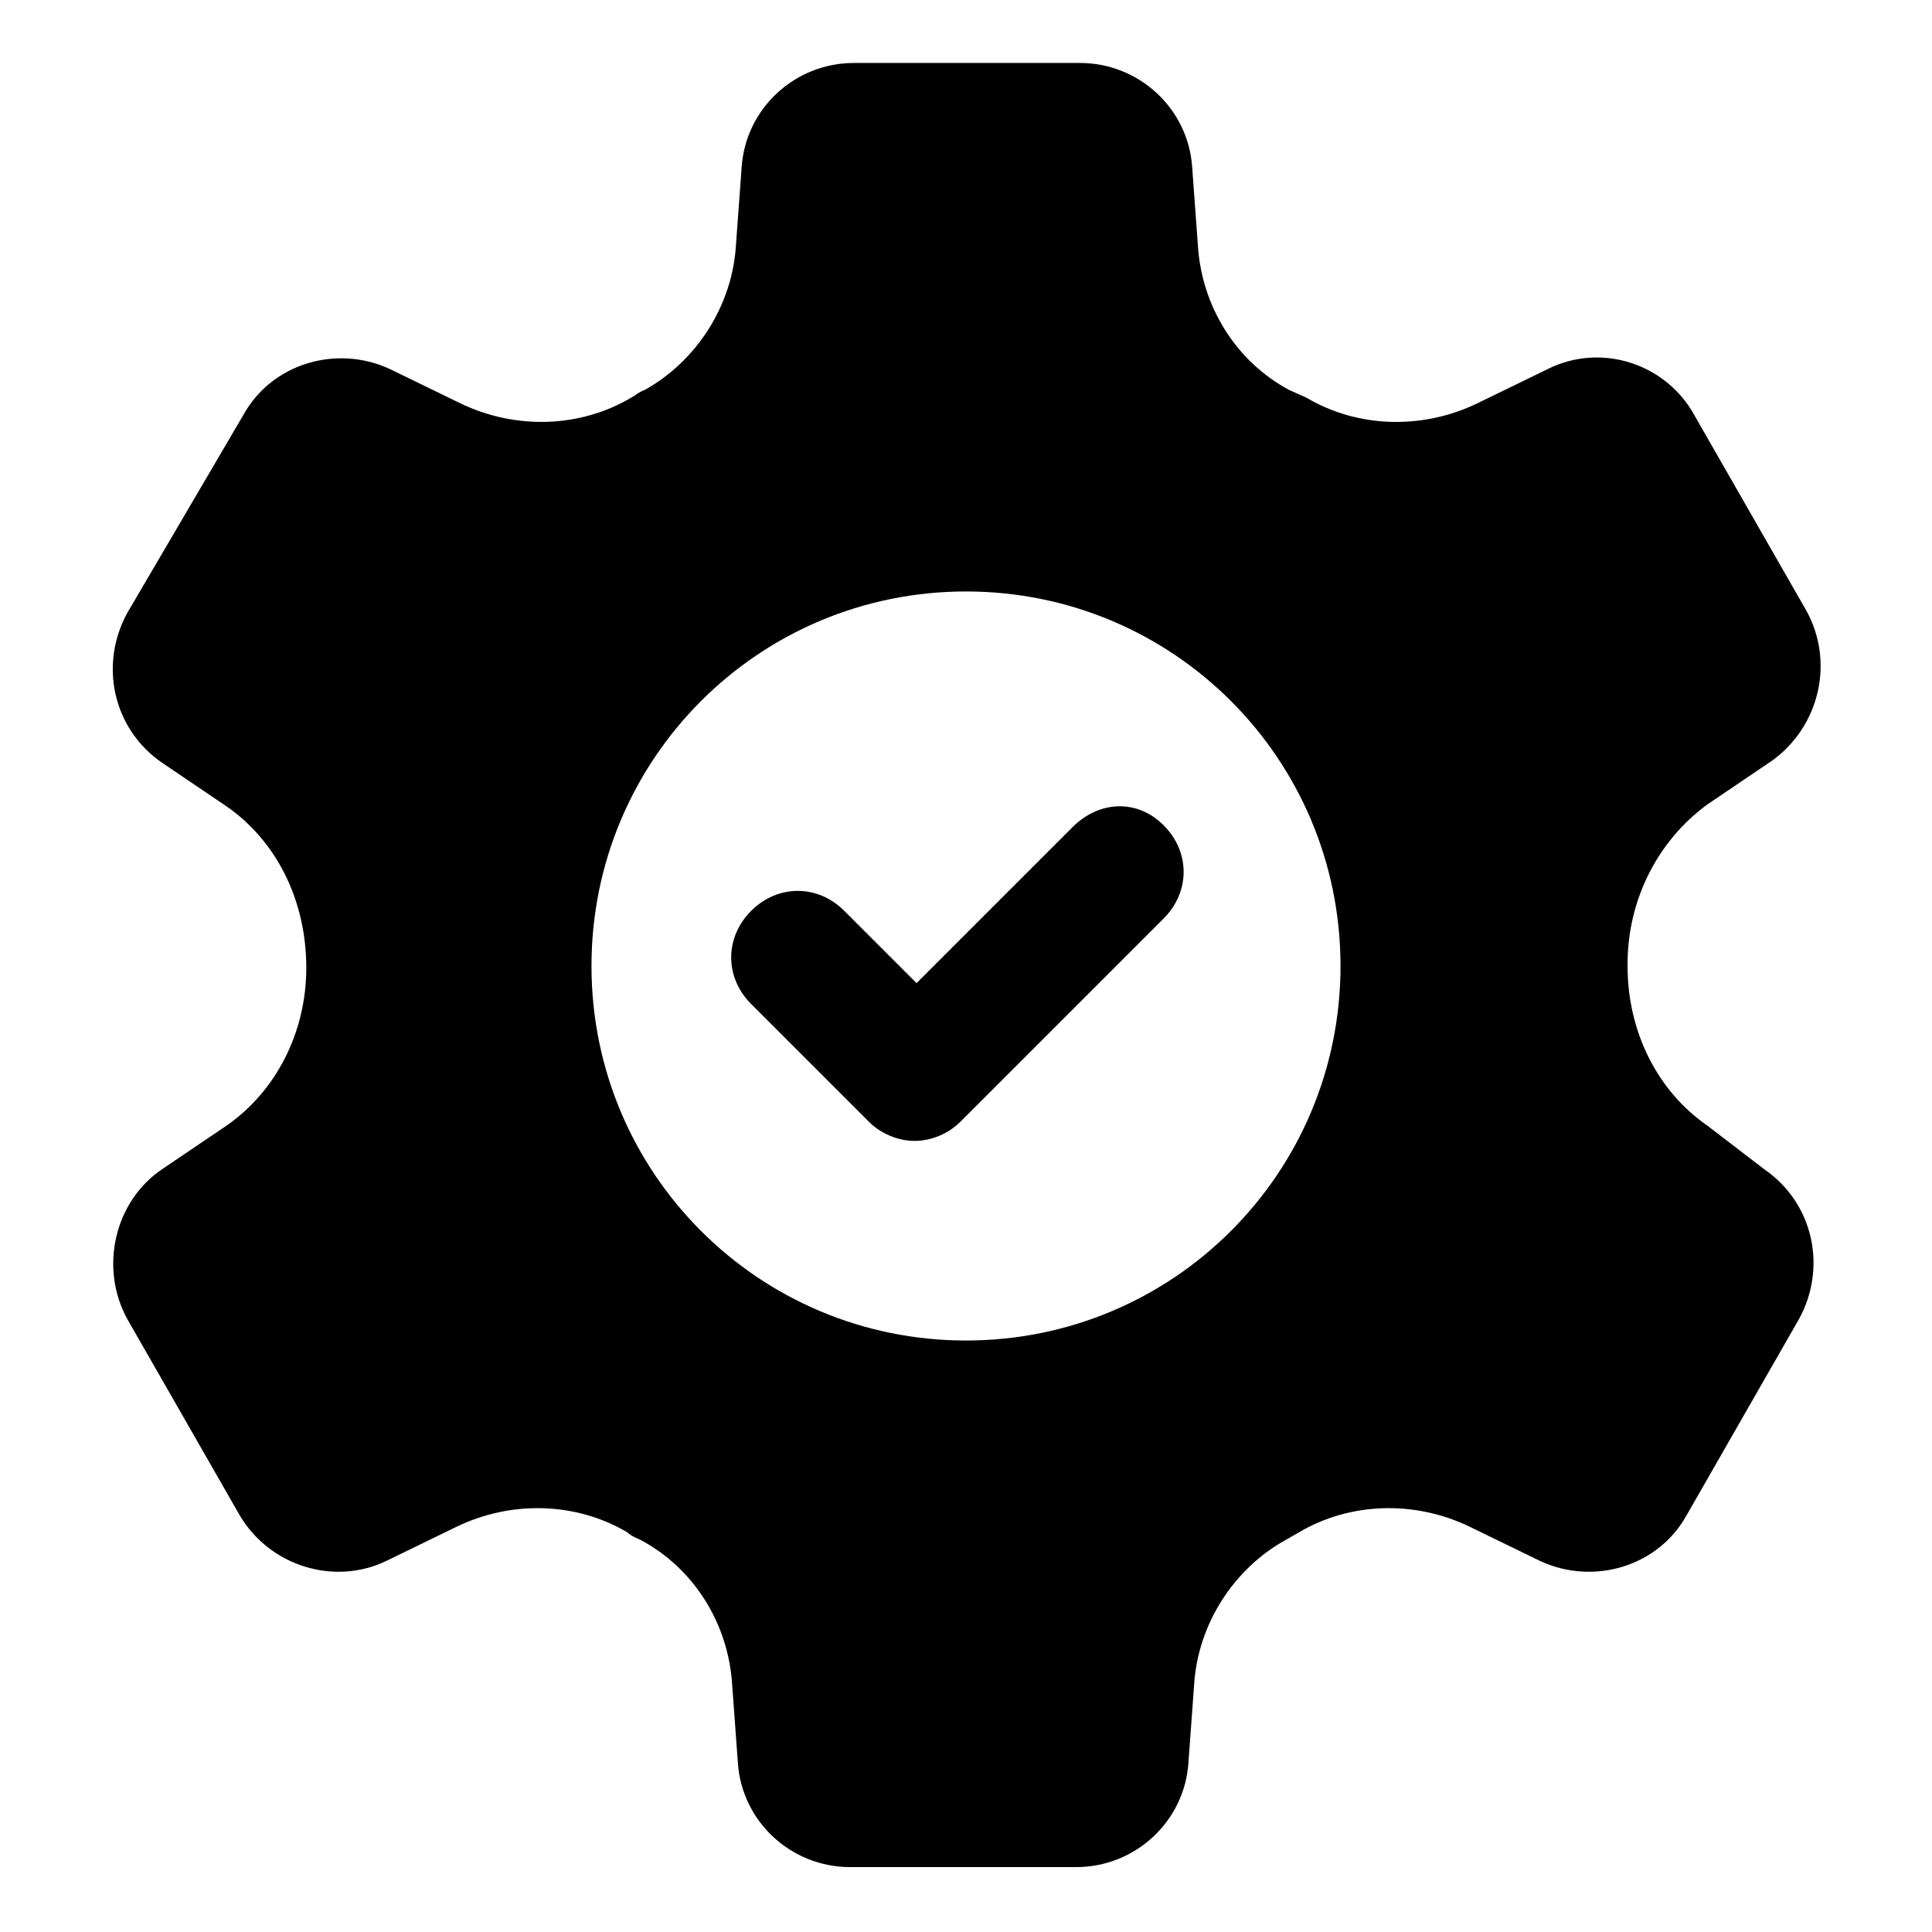 <?xml version="1.0" encoding="UTF-8"?>
<!-- The Best Svg Icon site in the world: iconSvg.co, Visit us! https://iconsvg.co -->
<svg fill="#000000" width="800px" height="800px" version="1.1" viewBox="144 144 512 512" xmlns="http://www.w3.org/2000/svg">
 <g>
  <path d="m596.48 442.32c-13.098-9.07-21.16-24.688-21.16-42.32v-0.504c0-17.129 8.062-32.746 21.16-42.32l17.129-11.586c12.594-9.07 16.625-26.199 9.07-39.801l-29.727-51.891c-7.559-13.602-24.688-19.145-38.793-12.09l-18.641 9.07c-14.609 7.055-31.738 6.551-45.344-1.512l-4.535-2.023c-14.105-7.559-23.176-22.168-24.184-38.289l-1.508-20.656c-1.008-15.617-14.105-27.711-29.727-27.711h-59.953c-15.617 0-28.719 12.09-29.727 27.711l-1.512 20.656c-1.008 16.121-10.578 30.73-24.184 38.289-1.512 0.504-2.519 1.512-3.527 2.016-13.602 8.062-30.73 8.566-45.344 1.512l-18.641-9.07c-14.105-6.551-31.234-1.512-38.793 12.09l-30.727 52.398c-7.559 13.602-4.031 30.73 9.07 39.801l17.129 11.586c13.098 9.07 21.16 24.688 21.16 42.824 0 17.129-8.062 32.746-21.16 41.816l-17.129 11.586c-12.594 8.566-16.625 26.199-9.07 39.801l29.727 51.891c8.062 13.602 25.191 18.641 38.793 12.09l18.641-9.07c14.609-7.055 31.738-6.551 45.344 1.512 1.008 1.008 2.519 1.512 3.527 2.016 14.105 7.559 23.176 22.168 24.184 38.289l1.512 20.656c1.008 15.617 14.105 27.711 29.727 27.711h59.953c15.617 0 28.719-12.09 29.727-27.711l1.512-20.656c1.008-16.121 10.578-30.73 24.184-38.289l3.527-2.016c13.602-8.062 30.73-8.566 45.344-1.512l18.641 9.07c14.105 6.551 31.234 1.512 38.793-12.09l29.727-51.891c7.559-13.602 4.031-30.73-9.07-39.801zm-196.48 56.93c-54.914 0-99.25-44.336-99.25-99.25-0.004-54.918 44.332-99.254 99.25-99.254 54.914 0 99.25 44.336 99.25 99.254 0 54.914-44.336 99.25-99.25 99.25z"/>
  <path d="m428.21 363.22-41.312 41.312-19.145-19.145c-7.055-7.055-17.633-7.055-24.688 0-7.055 7.055-7.055 17.633 0 24.688l31.234 31.234c3.023 3.023 7.559 5.039 12.09 5.039 4.535 0 9.07-2.016 12.09-5.039l53.906-53.906c7.055-7.055 7.055-17.633 0-24.688-7.047-7.051-17.121-6.547-24.176 0.504z"/>
 </g>
</svg>